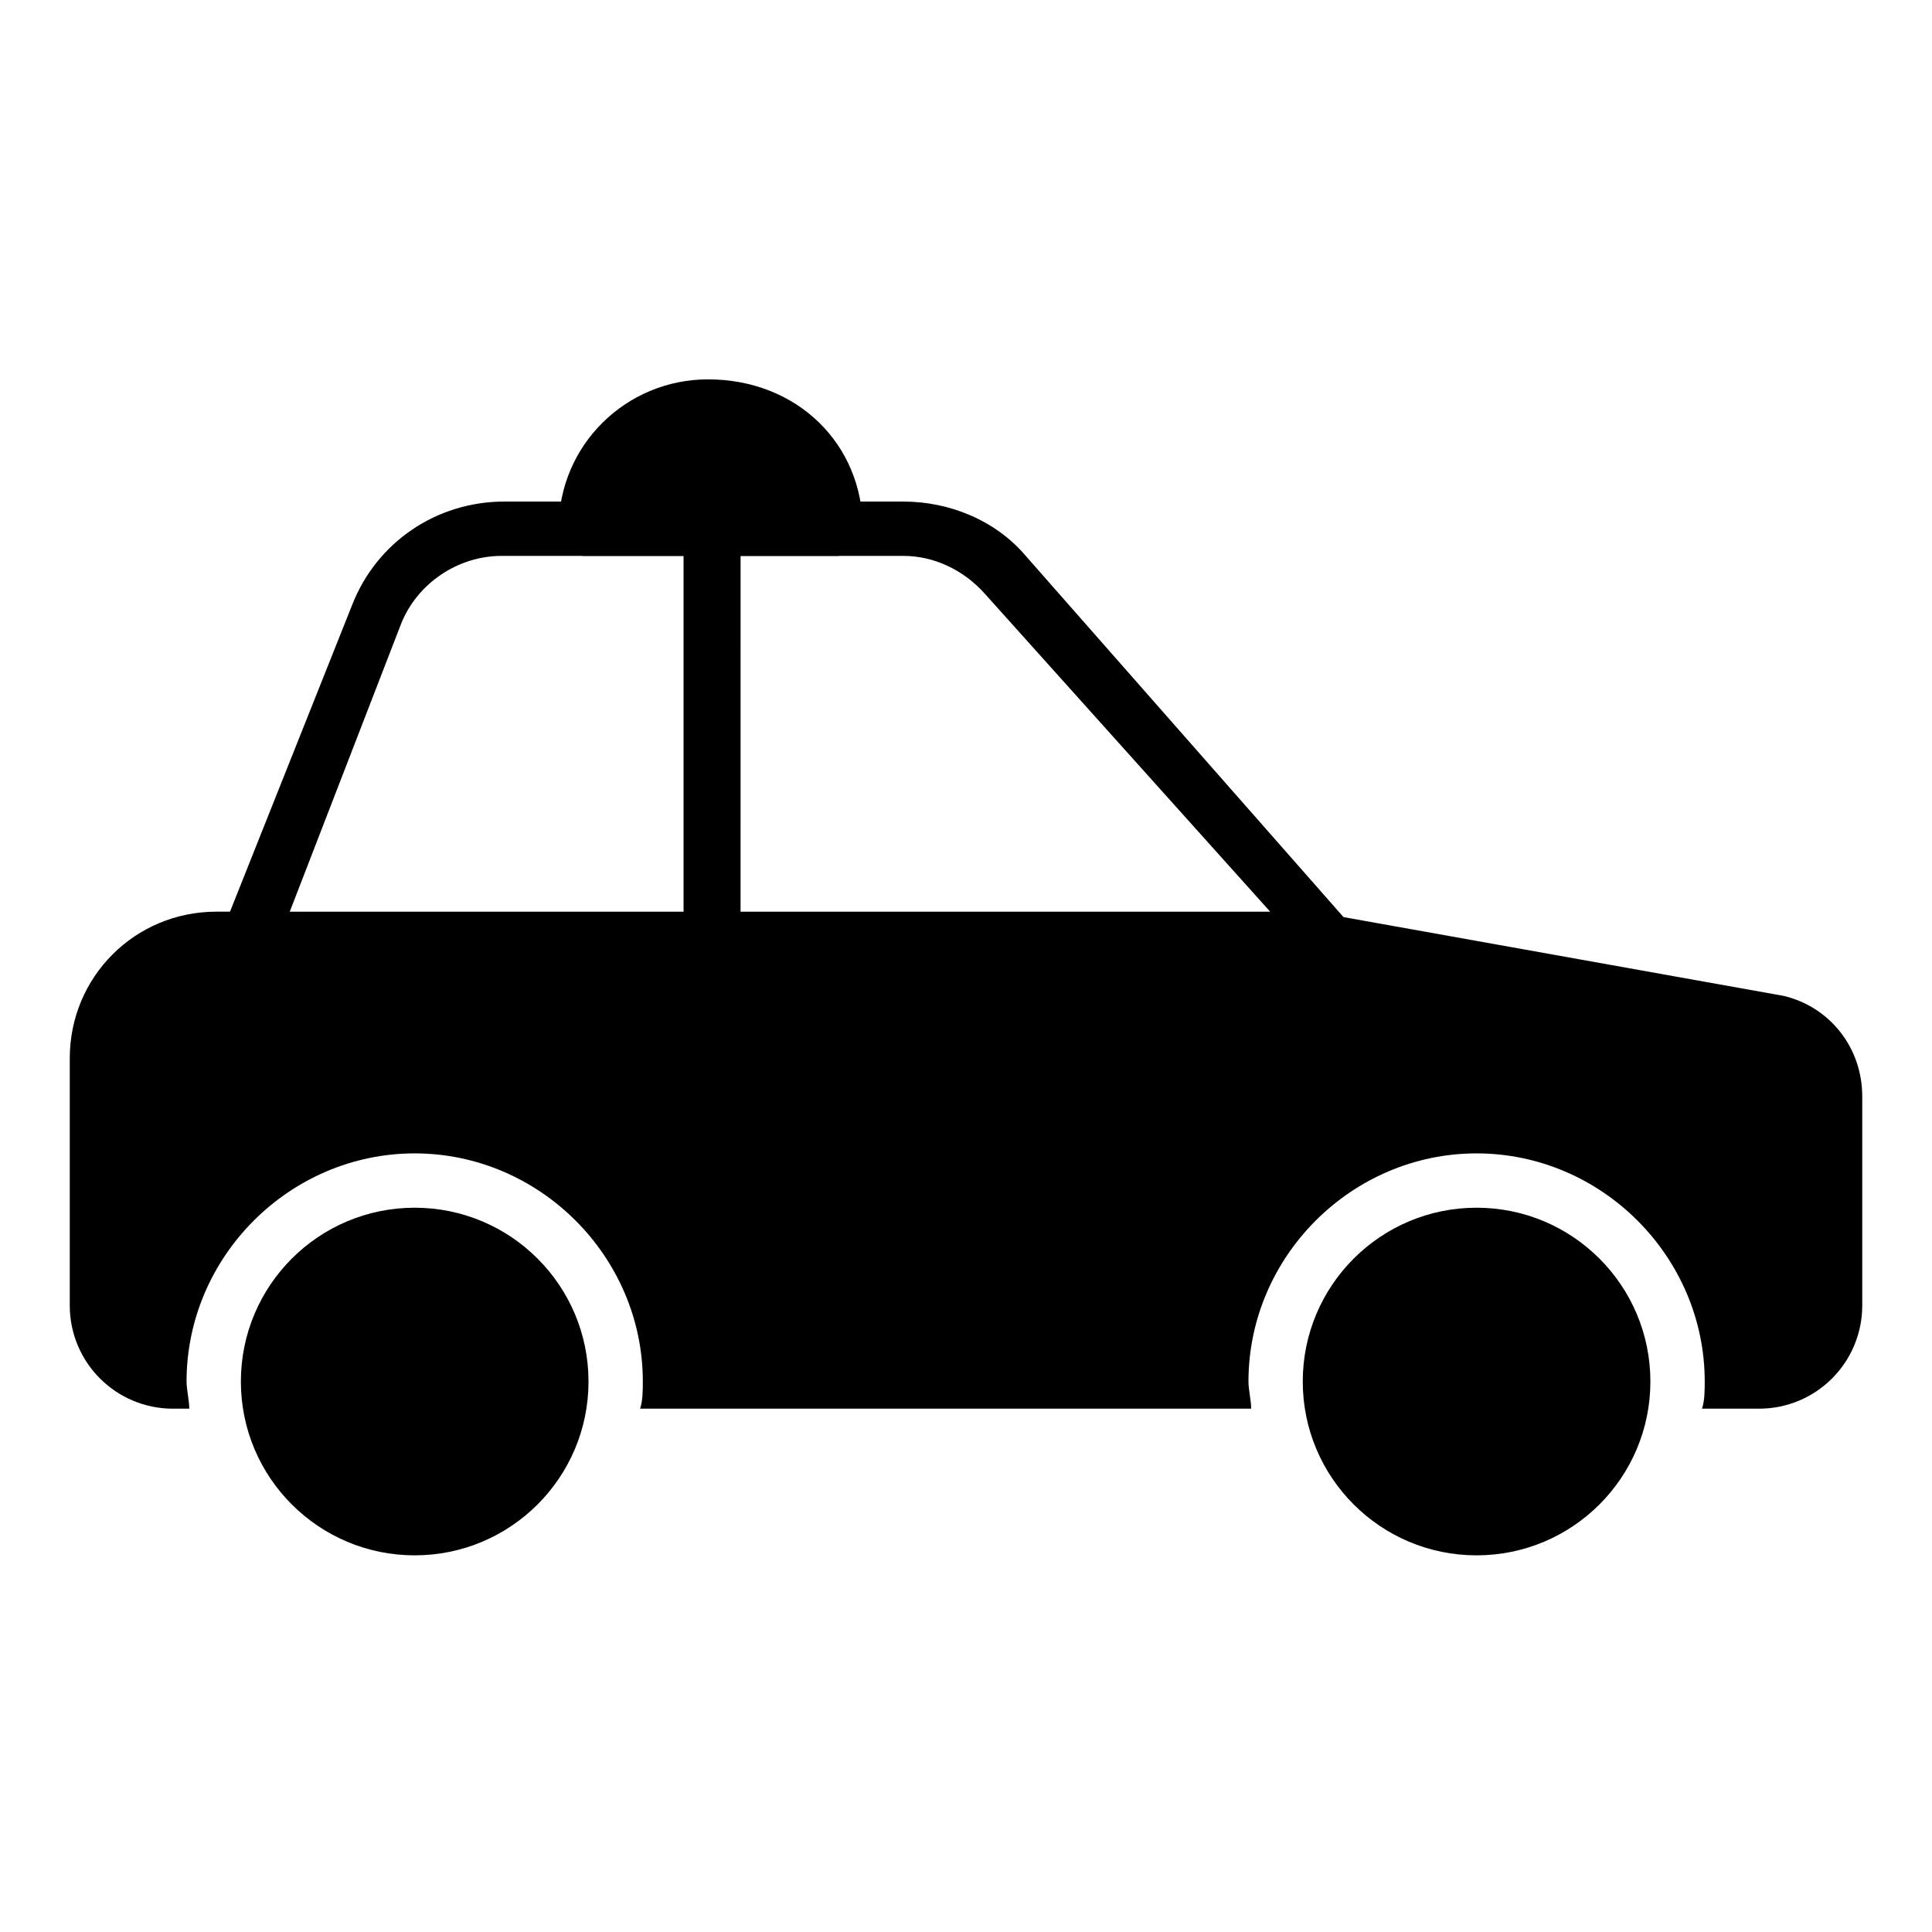 <?xml version="1.0" encoding="UTF-8"?>
<!-- The Best Svg Icon site in the world: iconSvg.co, Visit us! https://iconsvg.co -->
<svg fill="#000000" width="800px" height="800px" version="1.1" viewBox="144 144 512 512" xmlns="http://www.w3.org/2000/svg">
 <g>
  <path d="m372.65 284.12c0 3.598-2.879 6.477-6.477 7.199h-0.719-1.441-63.336-2.16c-3.598-0.719-6.477-3.598-6.477-7.199 0-22.312 17.992-39.586 39.586-39.586 23.75 0.004 41.023 17.277 41.023 39.586z"/>
  <path d="m299.96 510.12c0 25.438-20.625 46.062-46.062 46.062-25.441 0-46.062-20.625-46.062-46.062 0-25.441 20.621-46.062 46.062-46.062 25.438 0 46.062 20.621 46.062 46.062"/>
  <path d="m616.64 407.91-116.6-20.871-84.207-95.723c-7.918-9.355-20.152-14.395-32.387-14.395h-105.8c-17.992 0-33.828 10.797-40.305 27.352l-32.387 81.328h-3.598c-21.594 0-38.867 17.273-38.867 38.867v65.496c0 15.113 12.234 27.352 27.352 27.352h4.32c0-2.16-0.719-5.039-0.719-7.199 0-33.109 27.352-60.457 60.457-60.457 33.109 0 60.457 27.352 60.457 60.457 0 2.16 0 5.039-0.719 7.199h161.94c0-2.16-0.719-5.039-0.719-7.199 0-33.109 27.352-60.457 60.457-60.457 33.109 0 60.457 27.352 60.457 60.457 0 2.16 0 5.039-0.719 7.199h15.113c15.113 0 27.352-12.234 27.352-27.352v-55.418c-0.008-12.961-8.645-23.758-20.879-26.637zm-276.38-116.59h43.184c7.918 0 15.836 3.598 21.594 10.078l75.57 84.207h-140.35zm-89.965 17.992c4.32-10.797 15.113-17.992 26.629-17.992h48.223v94.285h-104.36z"/>
  <path d="m581.37 510.12c0 25.438-20.625 46.062-46.062 46.062-25.441 0-46.062-20.625-46.062-46.062 0-25.441 20.621-46.062 46.062-46.062 25.438 0 46.062 20.621 46.062 46.062"/>
 </g>
</svg>